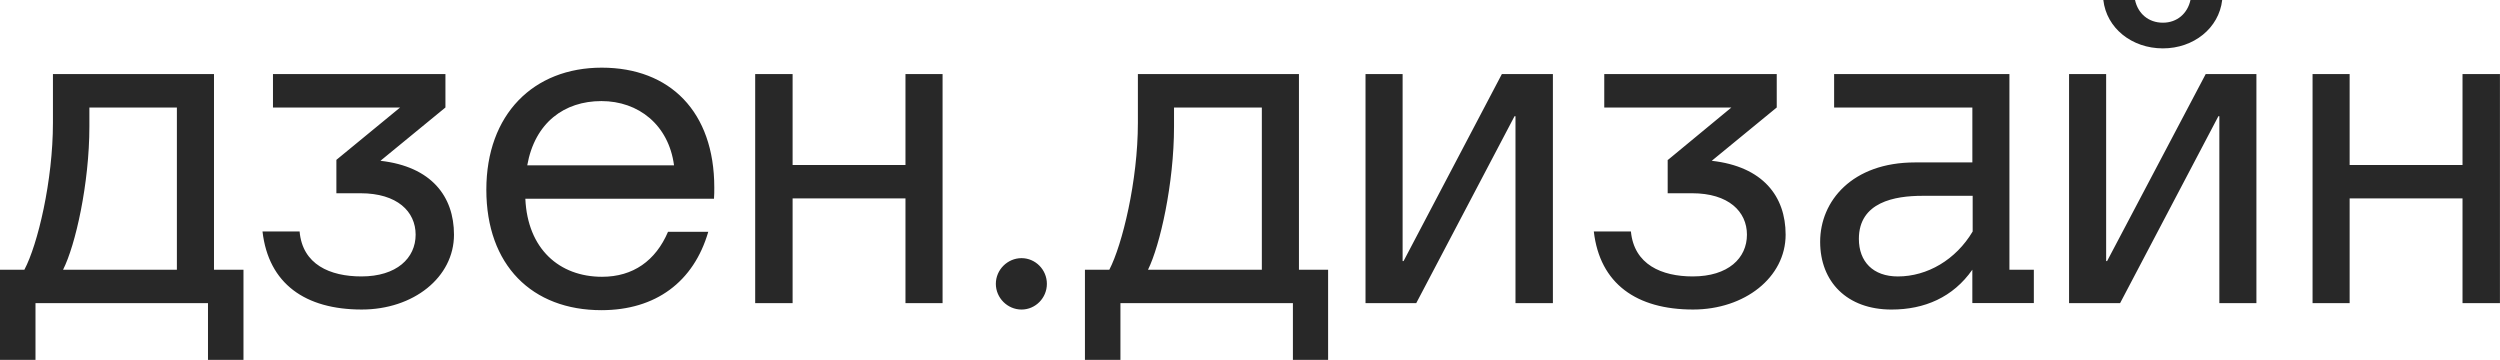 <?xml version="1.0" encoding="UTF-8"?> <svg xmlns="http://www.w3.org/2000/svg" xmlns:xlink="http://www.w3.org/1999/xlink" width="264px" height="38px"><path fill-rule="evenodd" fill="rgb(40, 40, 40)" d="M228.403,5.109 C225.122,5.109 222.442,2.973 222.110,-0.011 L225.456,-0.011 C225.758,1.414 226.862,2.397 228.403,2.397 C229.908,2.397 231.014,1.415 231.316,-0.011 L234.665,-0.011 C234.328,2.973 231.650,5.109 228.403,5.109 M149.556,32.009 L159.936,12.268 L160.035,12.268 L160.035,32.009 L163.986,32.009 L163.986,7.824 L158.596,7.824 L148.218,27.566 L148.116,27.566 L148.116,7.824 L144.199,7.824 L144.199,32.009 L149.556,32.009 ZM176.140,16.881 L176.107,16.881 L176.107,16.915 L176.107,20.407 L178.684,20.407 C182.536,20.407 184.477,22.340 184.477,24.782 C184.477,27.259 182.502,29.191 178.750,29.191 C175.471,29.191 172.556,27.937 172.224,24.442 L168.306,24.442 C168.943,29.970 172.827,32.686 178.786,32.686 C184.242,32.686 188.562,29.293 188.562,24.781 C188.562,20.745 186.183,17.590 180.760,16.980 L187.624,11.350 L187.624,7.824 L169.410,7.824 L169.410,11.353 L182.834,11.353 L176.140,16.881 ZM133.250,28.481 L121.230,28.481 C122.503,25.904 123.977,19.391 123.977,13.353 L123.977,11.353 L133.250,11.353 L133.250,28.481 ZM140.248,38.013 L140.248,28.481 L137.169,28.481 L137.169,7.824 L120.161,7.824 L120.161,12.979 C120.161,19.085 118.518,25.835 117.146,28.481 L114.570,28.481 L114.570,38.013 L118.318,38.013 L118.318,32.009 L136.531,32.009 L136.531,38.013 L140.248,38.013 ZM208.314,20.679 L208.314,24.445 C206.540,27.429 203.526,29.193 200.413,29.193 C197.802,29.193 196.297,27.634 196.297,25.225 C196.297,21.324 200.113,20.679 202.992,20.679 L208.314,20.679 ZM212.198,7.824 L193.683,7.824 L193.683,11.353 L208.281,11.353 L208.281,17.152 L202.221,17.152 C195.593,17.152 192.208,21.223 192.208,25.530 C192.208,29.770 195.055,32.688 199.743,32.688 C203.225,32.688 206.237,31.397 208.279,28.481 L208.279,32.007 L214.774,32.007 L214.774,28.481 L212.195,28.481 L212.195,11.353 L212.195,10.640 L212.195,7.824 L212.198,7.824 ZM248.122,32.009 L248.122,20.952 L260.042,20.952 L260.042,32.009 L263.994,32.009 L263.994,7.824 L260.042,7.824 L260.042,17.423 L248.122,17.423 L248.122,7.824 L244.206,7.824 L244.206,32.009 L248.122,32.009 ZM223.883,32.009 L234.264,12.268 L234.363,12.268 L234.363,32.009 L238.277,32.009 L238.277,7.824 L232.921,7.824 L222.511,27.566 L222.409,27.566 L222.409,7.824 L218.493,7.824 L218.493,32.009 L223.883,32.009 ZM83.699,32.009 L83.699,20.952 L95.618,20.952 L95.618,32.009 L99.536,32.009 L99.536,7.824 L95.618,7.824 L95.618,17.423 L83.699,17.423 L83.699,7.824 L79.748,7.824 L79.748,32.009 L83.699,32.009 ZM47.039,7.824 L28.826,7.824 L28.826,11.353 L42.251,11.353 L35.522,16.881 L35.522,16.915 L35.522,20.407 L38.066,20.407 C41.950,20.407 43.891,22.340 43.891,24.782 C43.891,27.259 41.884,29.191 38.167,29.191 C34.851,29.191 31.939,27.937 31.638,24.442 L27.720,24.442 C28.357,29.970 32.240,32.686 38.200,32.686 C43.656,32.686 47.941,29.293 47.941,24.781 C47.941,20.745 45.566,17.590 40.175,16.980 L47.038,11.350 L47.038,7.824 L47.039,7.824 ZM18.680,28.481 L6.660,28.481 C7.966,25.904 9.439,19.391 9.439,13.353 L9.439,11.353 L18.679,11.353 L18.679,28.481 L18.680,28.481 ZM25.711,38.013 L25.711,28.481 L22.598,28.481 L22.598,7.824 L5.590,7.824 L5.590,12.979 C5.590,19.085 3.983,25.835 2.575,28.481 L-0.001,28.481 L-0.001,38.013 L3.748,38.013 L3.748,32.009 L21.963,32.009 L21.963,38.013 L25.711,38.013 ZM107.873,32.688 C109.345,32.688 110.551,31.467 110.551,29.973 C110.551,28.481 109.346,27.260 107.873,27.260 C106.400,27.260 105.161,28.481 105.161,29.973 C105.161,31.467 106.400,32.688 107.873,32.688 M75.397,20.985 C75.429,20.577 75.429,20.205 75.429,19.798 C75.429,11.792 70.742,7.145 63.543,7.145 C56.345,7.145 51.357,12.063 51.357,20.034 C51.357,28.004 56.179,32.754 63.510,32.754 C69.237,32.754 73.254,29.769 74.793,24.479 L70.542,24.479 C69.237,27.530 66.859,29.228 63.577,29.228 C59.057,29.228 55.709,26.276 55.476,20.985 L75.397,20.985 ZM63.510,10.674 C67.425,10.674 70.609,13.184 71.178,17.458 L55.677,17.458 C56.481,12.946 59.595,10.674 63.510,10.674 "></path></svg> 